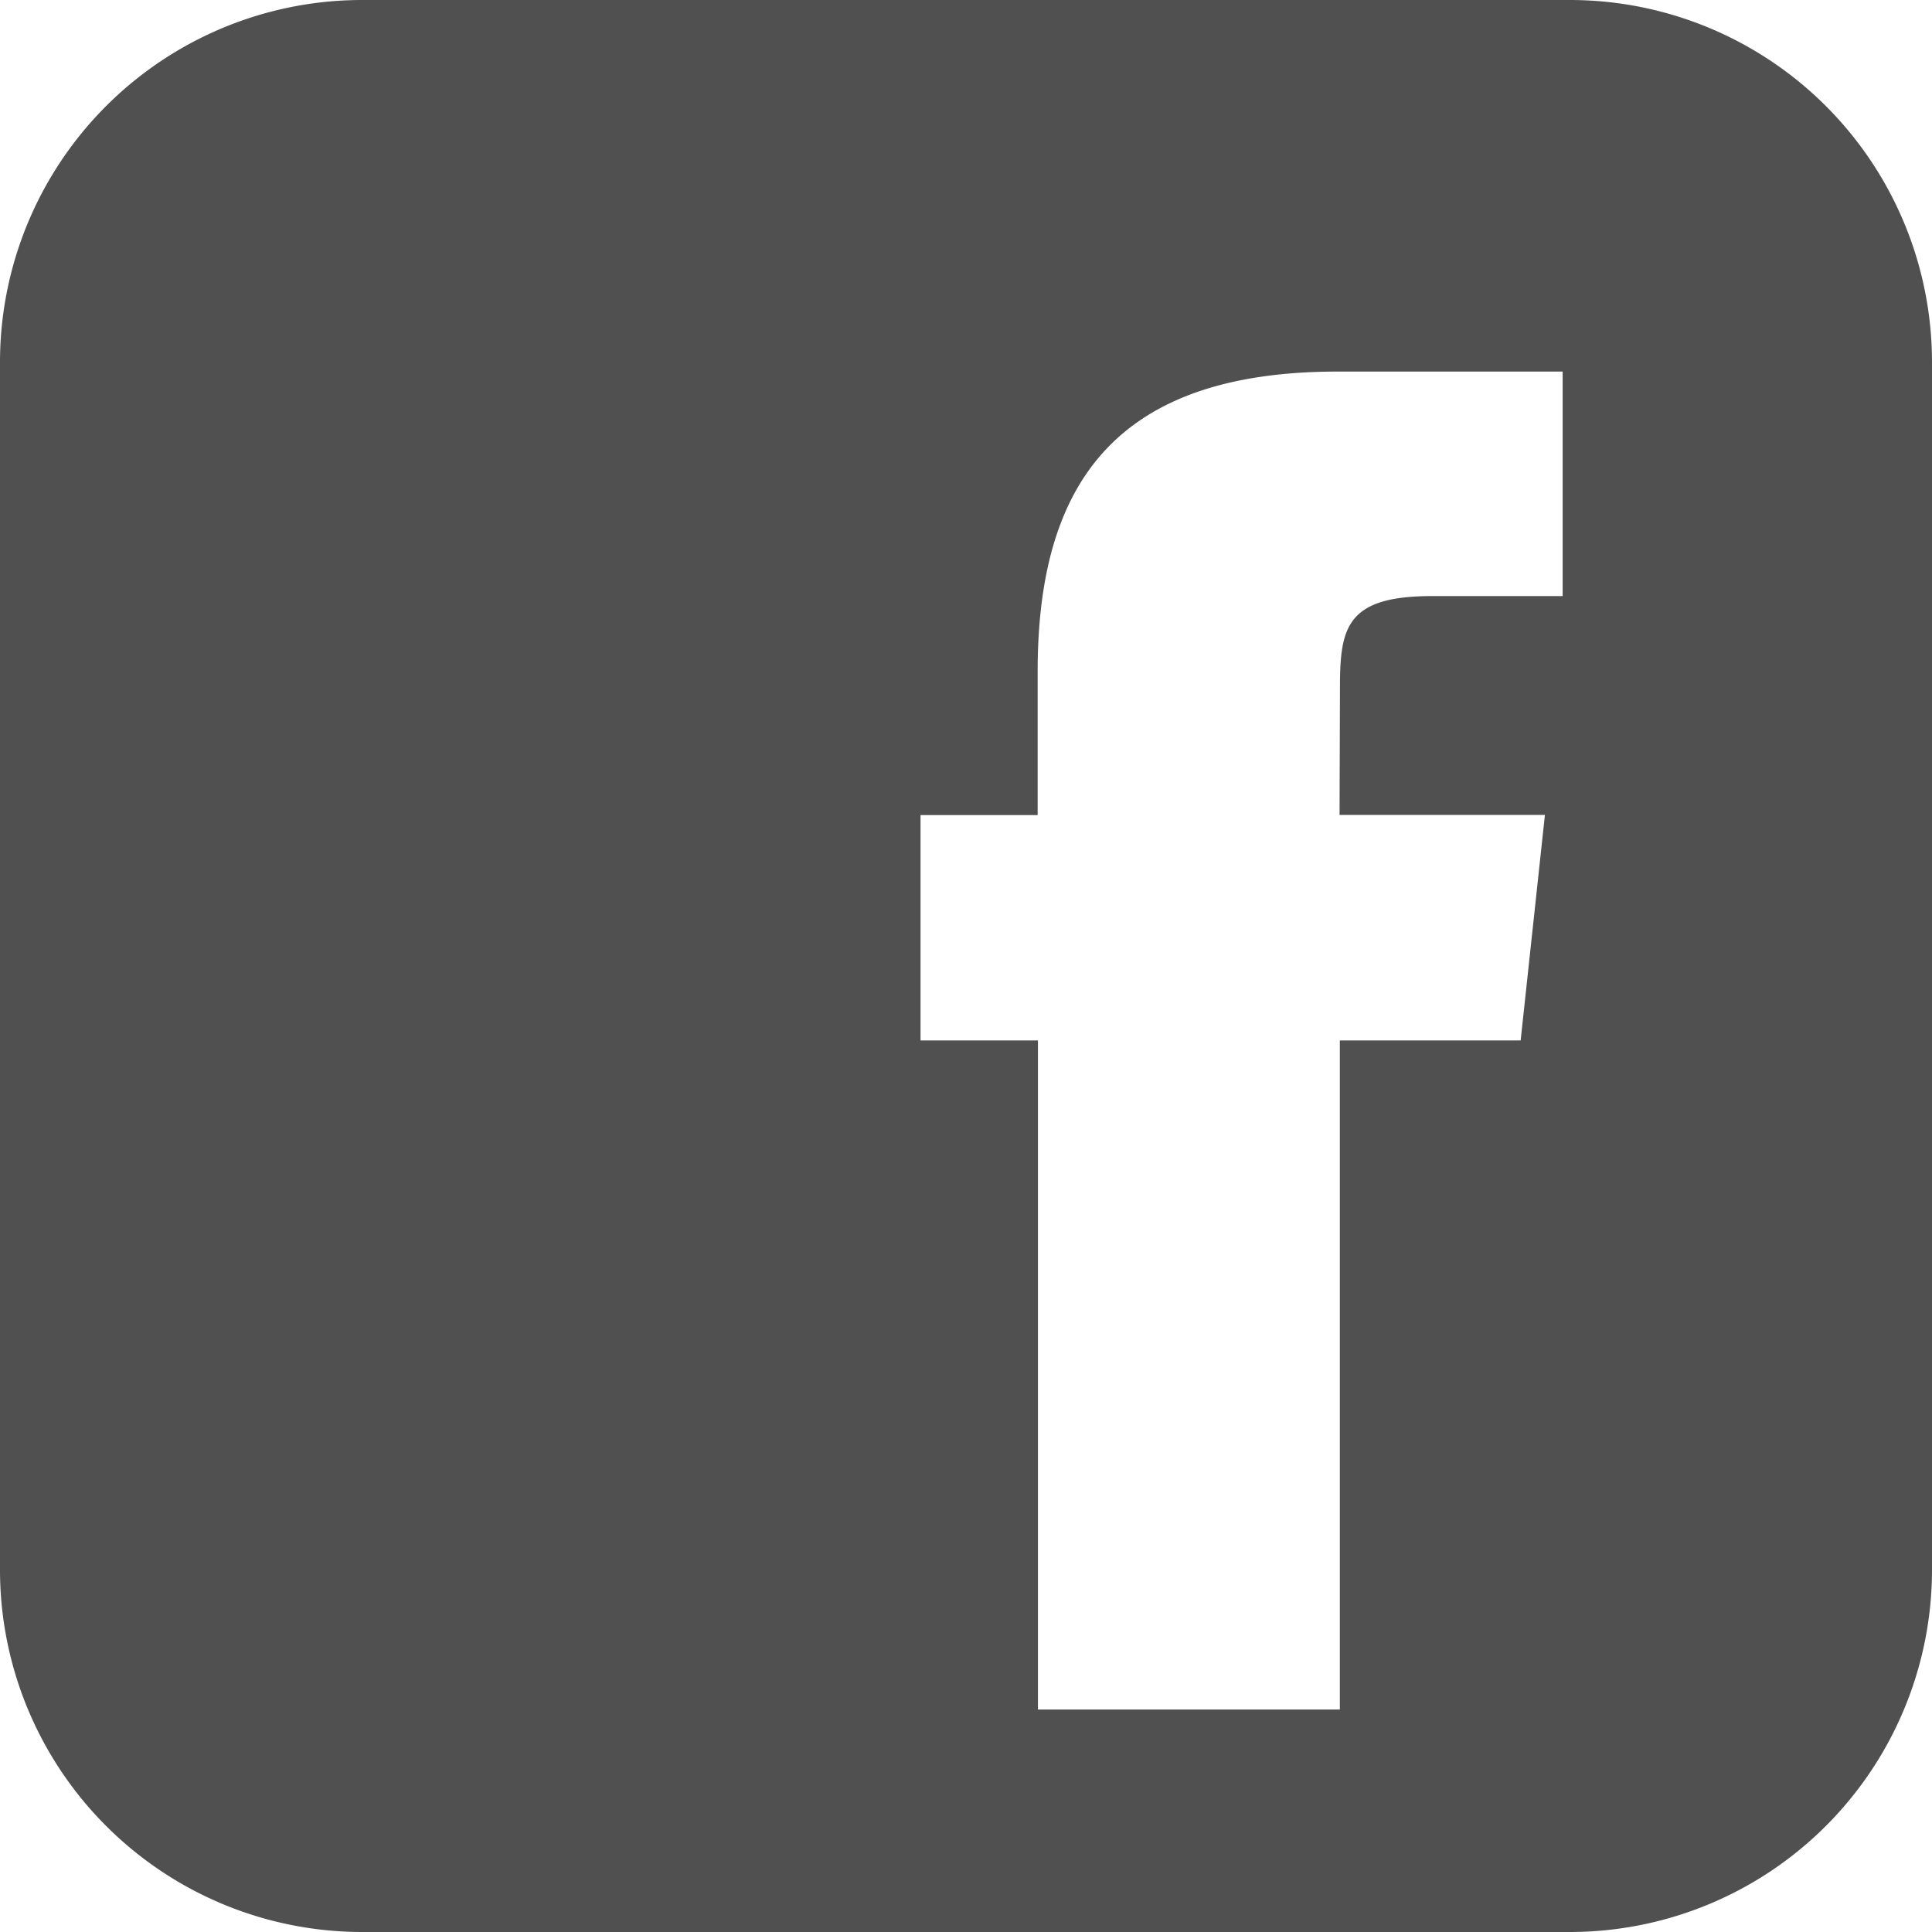 <svg id="icon" xmlns="http://www.w3.org/2000/svg" width="34" height="34" viewBox="0 0 34 34">
  <path id="Path_3" data-name="Path 3" d="M27.625,0H6.375A6.374,6.374,0,0,0,0,6.375v21.25A6.374,6.374,0,0,0,6.375,34h21.25A6.374,6.374,0,0,0,34,27.625V6.375A6.374,6.374,0,0,0,27.625,0Zm-.864,18.31H23.579V30.085H18.266V18.31H16.2V14.344h2.061V11.818c0-3.312,1.377-5.279,5.28-5.279H27.5V10.49H25.2c-1.52,0-1.619.566-1.619,1.625l-.007,2.227h3.614Z" fill="#505050"/>
</svg>
